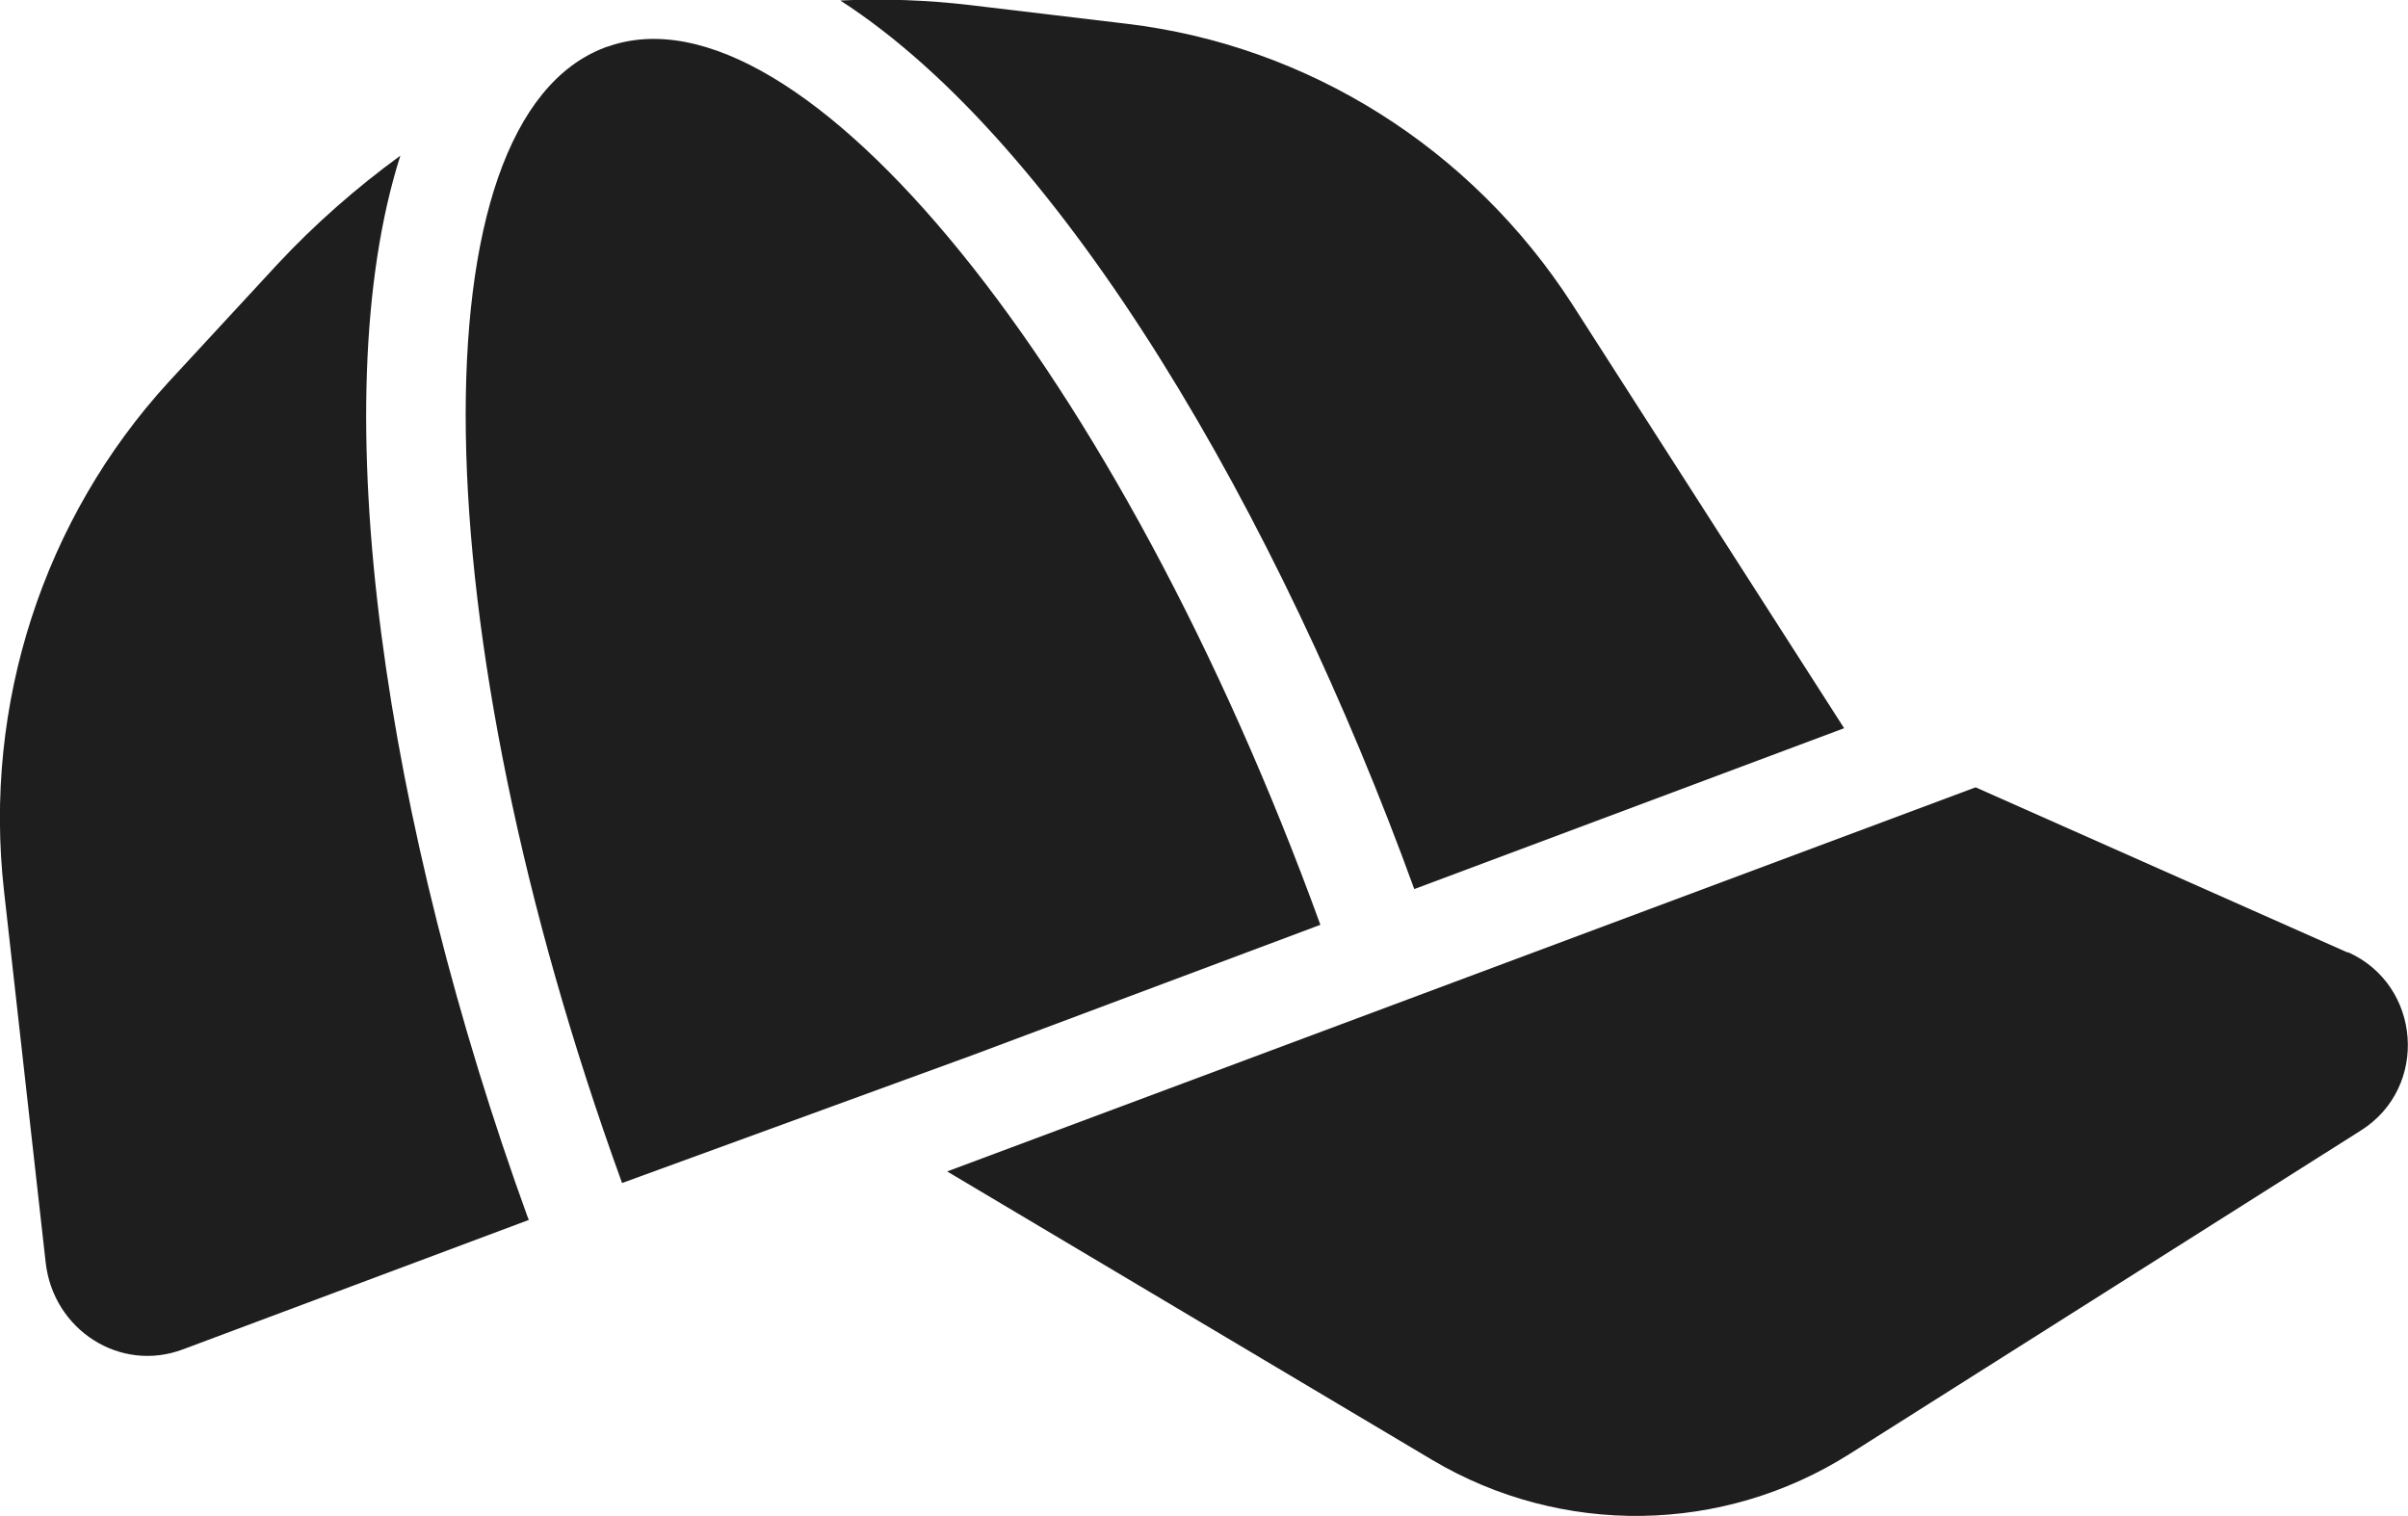 <svg width="54" height="34" viewBox="0 0 54 34" fill="none" xmlns="http://www.w3.org/2000/svg">
<g clip-path="url(#clip0_2370_12296)">
<path d="M52.65 21.363L44.303 17.657L21.24 26.271L32.119 32.742C35.022 34.465 38.633 34.408 41.479 32.606L52.943 25.353C54.473 24.389 54.304 22.089 52.65 21.352V21.363Z" fill="#1E1E1E"/>
<path d="M11.835 27.302C8.663 18.553 7.2 9.078 8.978 3.491C7.999 4.205 7.065 5.021 6.221 5.927L3.78 8.568C0.979 11.628 -0.382 15.799 0.09 19.981L1.024 28.311C1.193 29.829 2.7 30.793 4.106 30.26L11.858 27.359L11.835 27.291V27.302Z" fill="#1E1E1E"/>
<path d="M31.725 19.935L41.355 16.331L35.258 6.823C32.996 3.321 29.34 1.02 25.267 0.533L21.746 0.113C20.779 3.85968e-05 19.811 -0.034 18.844 0.011C23.872 3.253 28.688 11.605 31.714 19.935H31.725Z" fill="#1E1E1E"/>
<path d="M13.635 1.043C13.635 1.043 13.59 1.054 13.567 1.065C9.258 2.686 9.427 14.065 13.95 26.531L21.836 23.653L29.61 20.74C25.098 8.319 17.955 -0.476 13.635 1.043Z" fill="#1E1E1E"/>
</g>
<defs>
<clipPath id="clip0_2370_12296">
<rect width="54" height="34" fill="white"/>
</clipPath>
</defs>
</svg>
